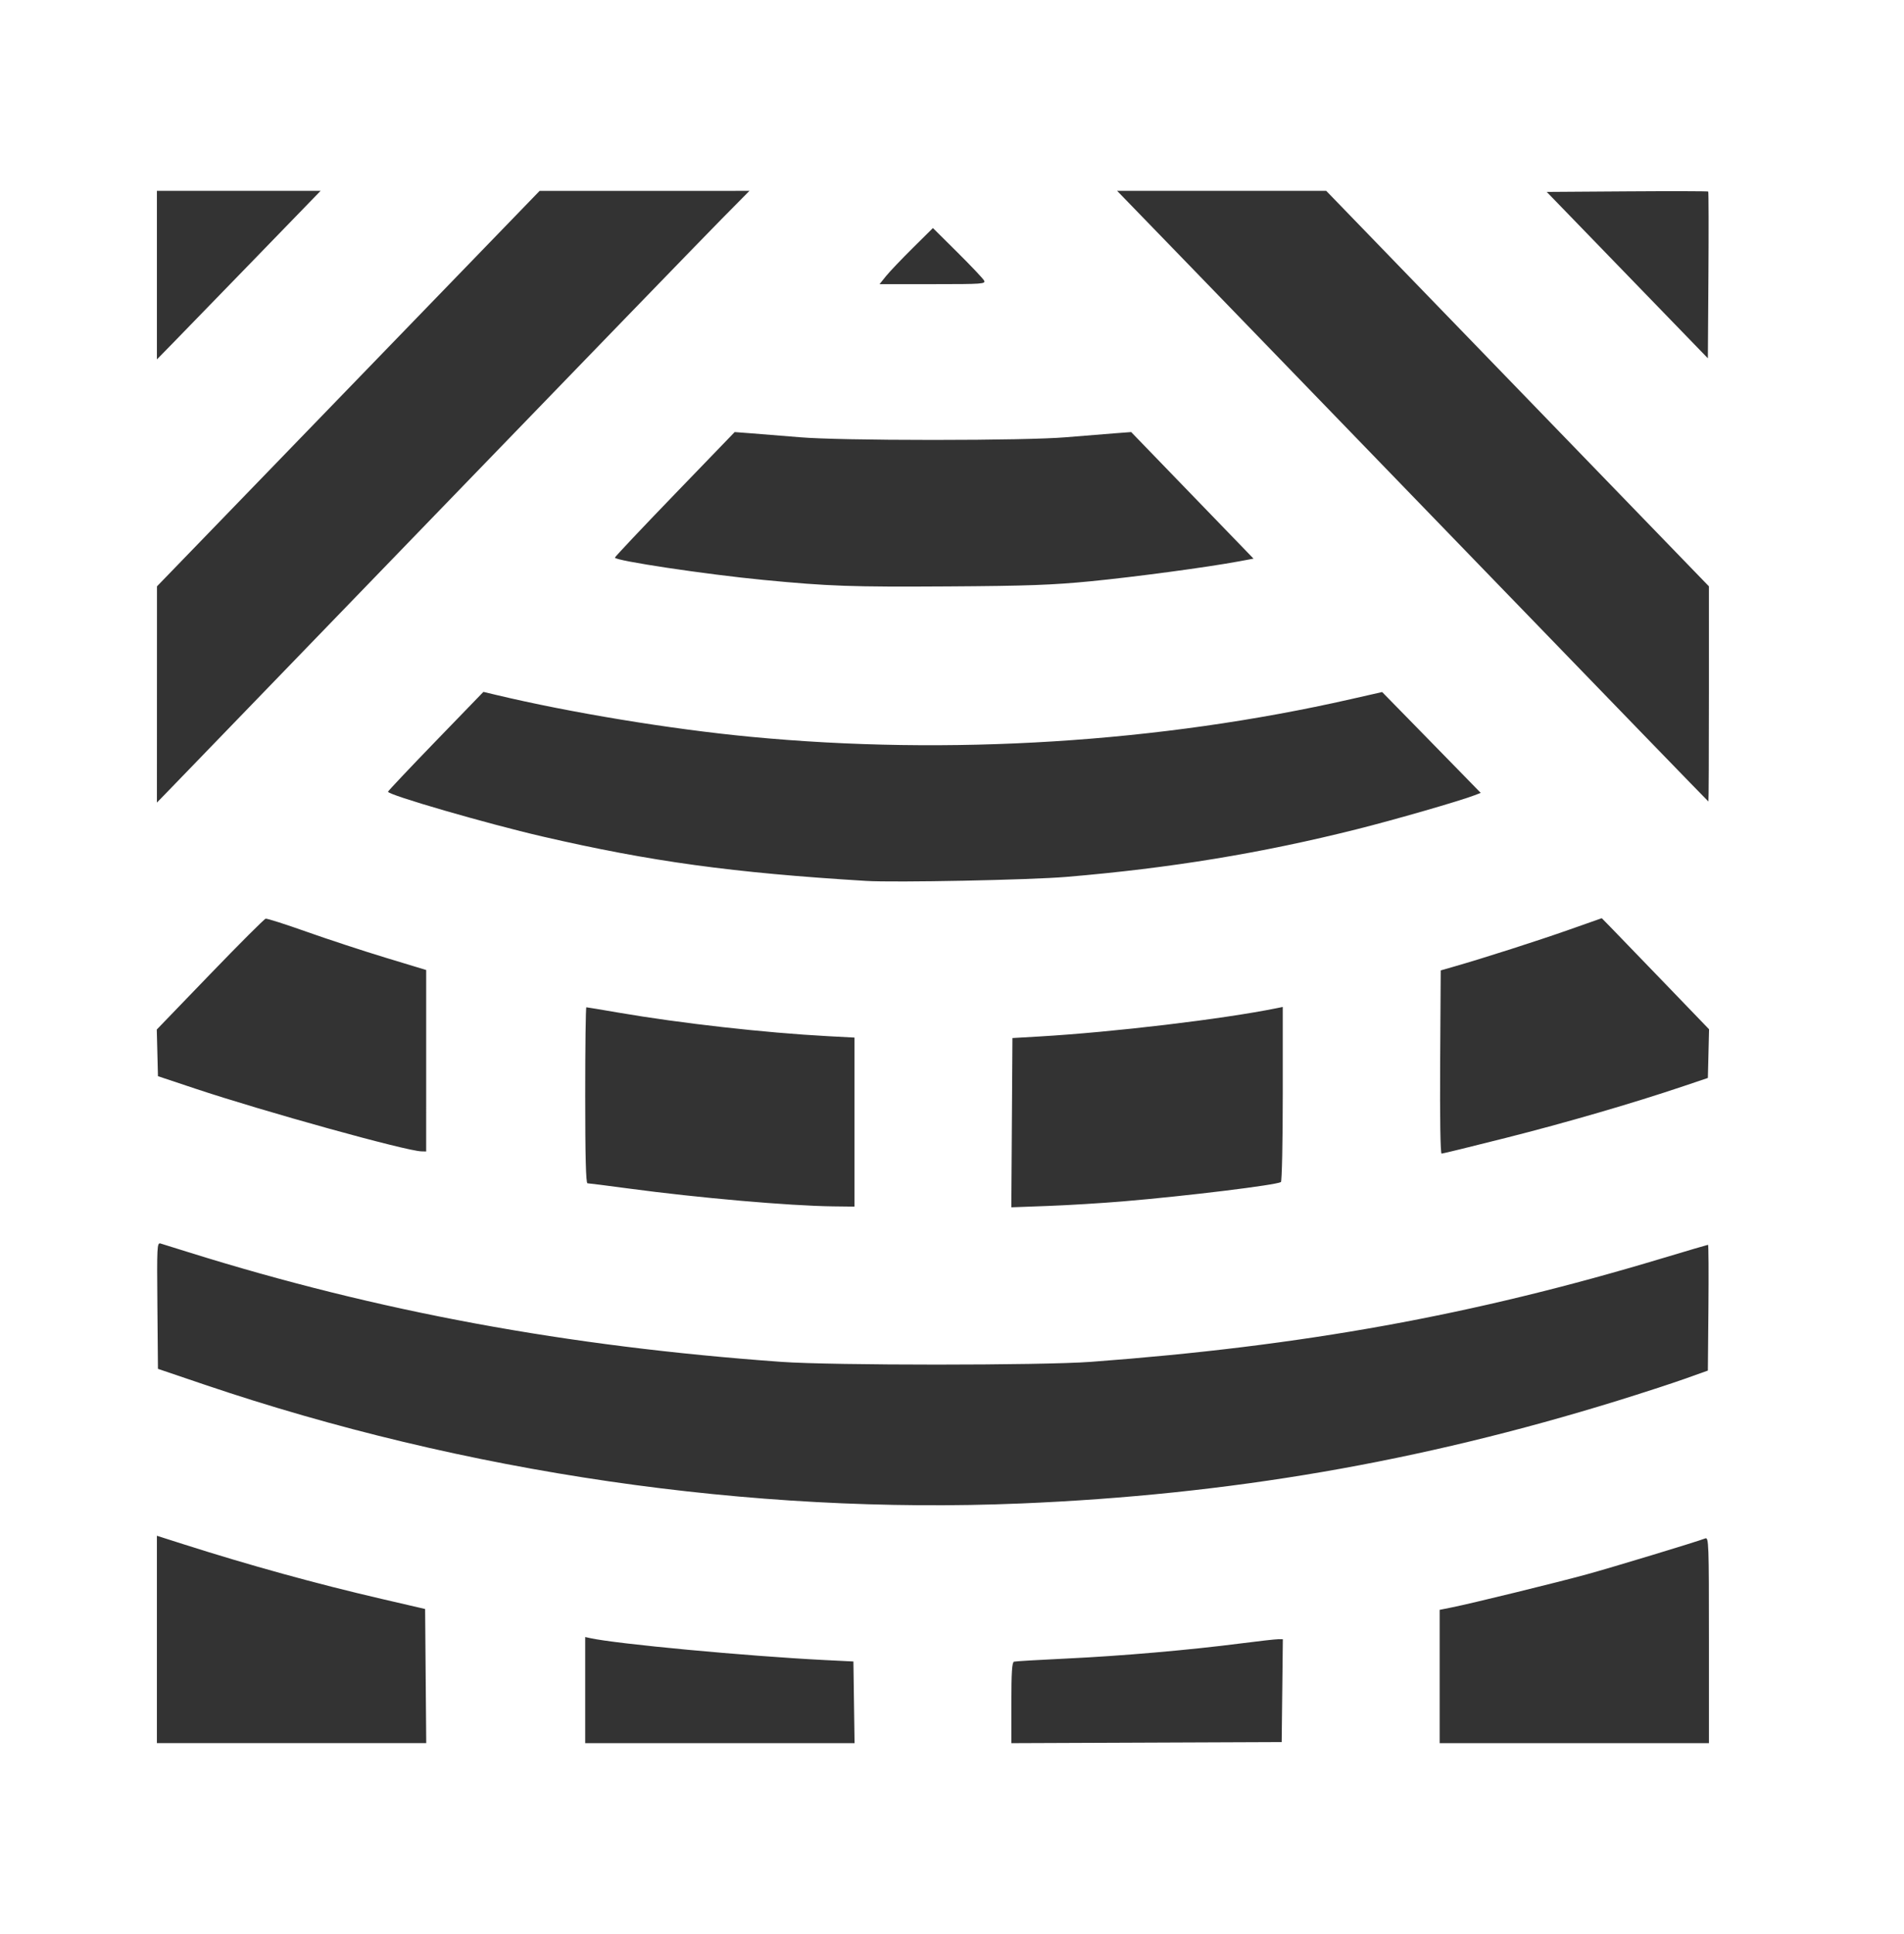 <?xml version="1.0" encoding="UTF-8" standalone="no"?>
<!-- Created with Inkscape (http://www.inkscape.org/) -->

<svg
   width="237.596mm"
   height="241.3mm"
   viewBox="0 0 237.596 241.3"
   version="1.1"
   id="svg5"
   sodipodi:docname="joseon_white.svg"
   inkscape:version="1.1.2 (0a00cf5339, 2022-02-04)"
   xmlns:inkscape="http://www.inkscape.org/namespaces/inkscape"
   xmlns:sodipodi="http://sodipodi.sourceforge.net/DTD/sodipodi-0.dtd"
   xmlns="http://www.w3.org/2000/svg"
   xmlns:svg="http://www.w3.org/2000/svg">
  <rect x="0" y="0" width="237.596" height="241.3" fill="#333333" stroke="none"/>
  <sodipodi:namedview
     id="namedview7"
     pagecolor="#ffffff"
     bordercolor="#666666"
     borderopacity="1.0"
     inkscape:pageshadow="2"
     inkscape:pageopacity="0.0"
     inkscape:pagecheckerboard="0"
     inkscape:document-units="mm"
     showgrid="false"
     fit-margin-top="0"
     fit-margin-left="0"
     fit-margin-right="0"
     fit-margin-bottom="0"
     inkscape:zoom="0.60756173"
     inkscape:cx="515.17399"
     inkscape:cy="371.97866"
     inkscape:window-width="1920"
     inkscape:window-height="1032"
     inkscape:window-x="0"
     inkscape:window-y="25"
     inkscape:window-maximized="1"
     inkscape:current-layer="layer1" />
  <defs
     id="defs2" />
  <g
     inkscape:label="Calque 1"
     inkscape:groupmode="layer"
     id="layer1"
     transform="translate(34.882,-49.928)">
    <path
       style="fill:#ffffff;stroke-width:0.265"
       d="M -34.882,170.578 V 49.928 H 83.916 202.714 v 120.65 120.65 H 83.916 -34.882 Z m 53.119,88.47 -0.07,-8.368 -5.424,-1.258 c -8.153,-1.891 -16.508,-4.197 -24.805,-6.845 l -3.241,-1.034 v 12.936 12.936 H 1.502 18.307 Z m 53.448,3.275 -0.072,-5.093 -3.572,-0.179 c -9.691,-0.486 -26.027,-2.014 -29.303,-2.742 l -0.595,-0.132 v 6.62 6.62 h 16.807 16.807 z m 53.445,-1.455 0.071,-6.416 -0.6,2.6e-4 c -0.33,1.6e-4 -2.441,0.237 -4.69,0.527 -6.415,0.826 -14.887,1.562 -21.687,1.882 -3.431,0.162 -6.387,0.337 -6.569,0.389 -0.25,0.072 -0.331,1.33 -0.331,5.133 v 5.037 l 16.867,-0.068 16.867,-0.068 0.071,-6.416 z m 53.243,-6.312 c 0,-12.14 -0.026,-12.851 -0.463,-12.681 -1.069,0.416 -11.578,3.603 -14.751,4.474 -3.725,1.023 -14.404,3.638 -16.867,4.131 l -1.521,0.305 v 8.316 8.316 h 16.801 16.801 z M 92.515,237.514 c 26.021,-1.089 49.73,-5.172 74.459,-12.823 2.995,-0.926 6.754,-2.151 8.355,-2.721 l 2.91,-1.037 0.07,-7.847 c 0.038,-4.316 0.017,-7.847 -0.048,-7.847 -0.065,0 -2.656,0.764 -5.759,1.697 -23.625,7.109 -44.758,10.937 -71.257,12.908 -6.145,0.457 -32.283,0.458 -38.629,0.001 -26.779,-1.926 -50.305,-6.276 -73.951,-13.672 -1.673,-0.523 -3.253,-1.016 -3.51,-1.094 -0.44,-0.135 -0.463,0.312 -0.397,7.748 l 0.07,7.89 5.689,1.93 C 23.126,233.709 58.884,238.921 92.515,237.513 Z m -20.77,-47.582 v -10.545 l -3.373,-0.18 c -7.796,-0.417 -18.337,-1.603 -26.056,-2.932 -2.139,-0.368 -3.952,-0.669 -4.03,-0.669 -0.078,0 -0.142,4.941 -0.142,10.98 0,7.677 0.086,10.98 0.285,10.98 0.157,0 2.449,0.291 5.093,0.646 8.76,1.177 20.063,2.165 25.511,2.232 l 2.712,0.033 z m 33.602,9.882 c 7.795,-0.654 19.008,-2.027 19.613,-2.401 0.127,-0.078 0.231,-5.027 0.231,-10.996 v -10.853 l -0.728,0.148 c -6.754,1.371 -20.426,3 -29.699,3.539 l -3.307,0.192 -0.069,10.559 -0.069,10.559 4.567,-0.168 c 2.512,-0.092 6.77,-0.352 9.462,-0.578 z m 47.671,-7.911 c 7.512,-1.896 15.9,-4.337 22.179,-6.454 l 3.043,-1.026 0.074,-3.037 0.074,-3.037 -5.591,-5.803 c -3.075,-3.192 -6.087,-6.31 -6.694,-6.93 l -1.103,-1.126 -4.096,1.443 c -3.9,1.374 -10.573,3.513 -14.282,4.578 l -1.72,0.494 -0.069,11.429 c -0.042,6.956 0.028,11.429 0.178,11.429 0.136,0 3.739,-0.881 8.006,-1.959 z M 18.3,182.276 V 170.955 L 13.207,169.41 c -2.801,-0.85 -7.236,-2.307 -9.856,-3.238 -2.619,-0.931 -4.907,-1.66 -5.083,-1.62 -0.176,0.04 -3.305,3.168 -6.953,6.951 l -6.633,6.878 0.074,2.911 0.074,2.911 4.63,1.544 c 8.611,2.871 26.338,7.788 28.244,7.835 l 0.595,0.015 z m 79.904,-22.94 c 12.968,-1.091 24.327,-2.955 36.233,-5.946 4.751,-1.193 12.814,-3.519 14.682,-4.235 l 0.777,-0.298 -2.893,-2.964 c -1.591,-1.63 -4.36,-4.462 -6.152,-6.292 l -3.259,-3.328 -3.885,0.883 c -23.871,5.422 -50.119,7.069 -74.926,4.701 -9.978,-0.952 -22.517,-3.018 -31.817,-5.241 l -1.522,-0.364 -5.953,6.152 c -3.274,3.384 -5.953,6.221 -5.953,6.306 0,0.406 12.35,3.986 19.27,5.586 13.53,3.129 23.707,4.525 40.393,5.542 3.617,0.22 20.43,-0.117 25.003,-0.502 z M 19.358,114.222 C 37.151,95.814 53.269,79.175 55.175,77.247 l 3.466,-3.506 -13.093,0.003 -13.093,0.003 -23.874,24.669 -23.874,24.669 -0.004,13.49 -0.004,13.49 1.155,-1.187 c 0.635,-0.653 15.713,-16.249 33.506,-34.657 z m 159.014,22.291 -0.001,-13.428 -23.878,-24.672 -23.878,-24.672 -13.047,-4e-5 -13.047,-4.2e-5 9.169,9.459 c 5.043,5.202 21.629,22.342 36.859,38.089 15.23,15.746 27.72,28.635 27.757,28.641 0.036,0.006 0.066,-6.031 0.065,-13.416 z M 101.247,122.45 c 5.539,-0.542 14.571,-1.756 18.483,-2.483 l 1.814,-0.338 -7.635,-7.897 -7.635,-7.897 -2.117,0.161 c -1.164,0.089 -3.903,0.31 -6.086,0.492 -2.447,0.204 -8.788,0.33 -16.536,0.33 -7.748,0 -14.09,-0.127 -16.536,-0.33 -2.183,-0.182 -4.921,-0.402 -6.085,-0.491 l -2.117,-0.16 -7.474,7.743 c -4.111,4.259 -7.474,7.824 -7.474,7.923 0,0.385 11.371,2.092 18.521,2.781 8.185,0.789 10.982,0.887 23.019,0.811 9.925,-0.062 13.06,-0.176 17.859,-0.645 z M -3.277,82.406 5.126,73.741 H -5.088 -15.302 V 84.256 94.771 l 1.812,-1.85 c 0.996,-1.017 5.593,-5.749 10.214,-10.515 z M 178.284,73.829 c -0.052,-0.052 -4.608,-0.063 -10.123,-0.025 l -10.029,0.069 10.054,10.38 10.054,10.38 0.069,-10.355 c 0.038,-5.695 0.027,-10.397 -0.025,-10.449 z M 87.912,84.919 c -0.141,-0.255 -1.633,-1.83 -3.316,-3.501 l -3.06,-3.038 -2.533,2.509 c -1.393,1.38 -2.892,2.955 -3.33,3.501 l -0.797,0.992 h 6.646 c 6.251,0 6.631,-0.028 6.39,-0.463 z"
       id="path854" />
  </g>
</svg>
